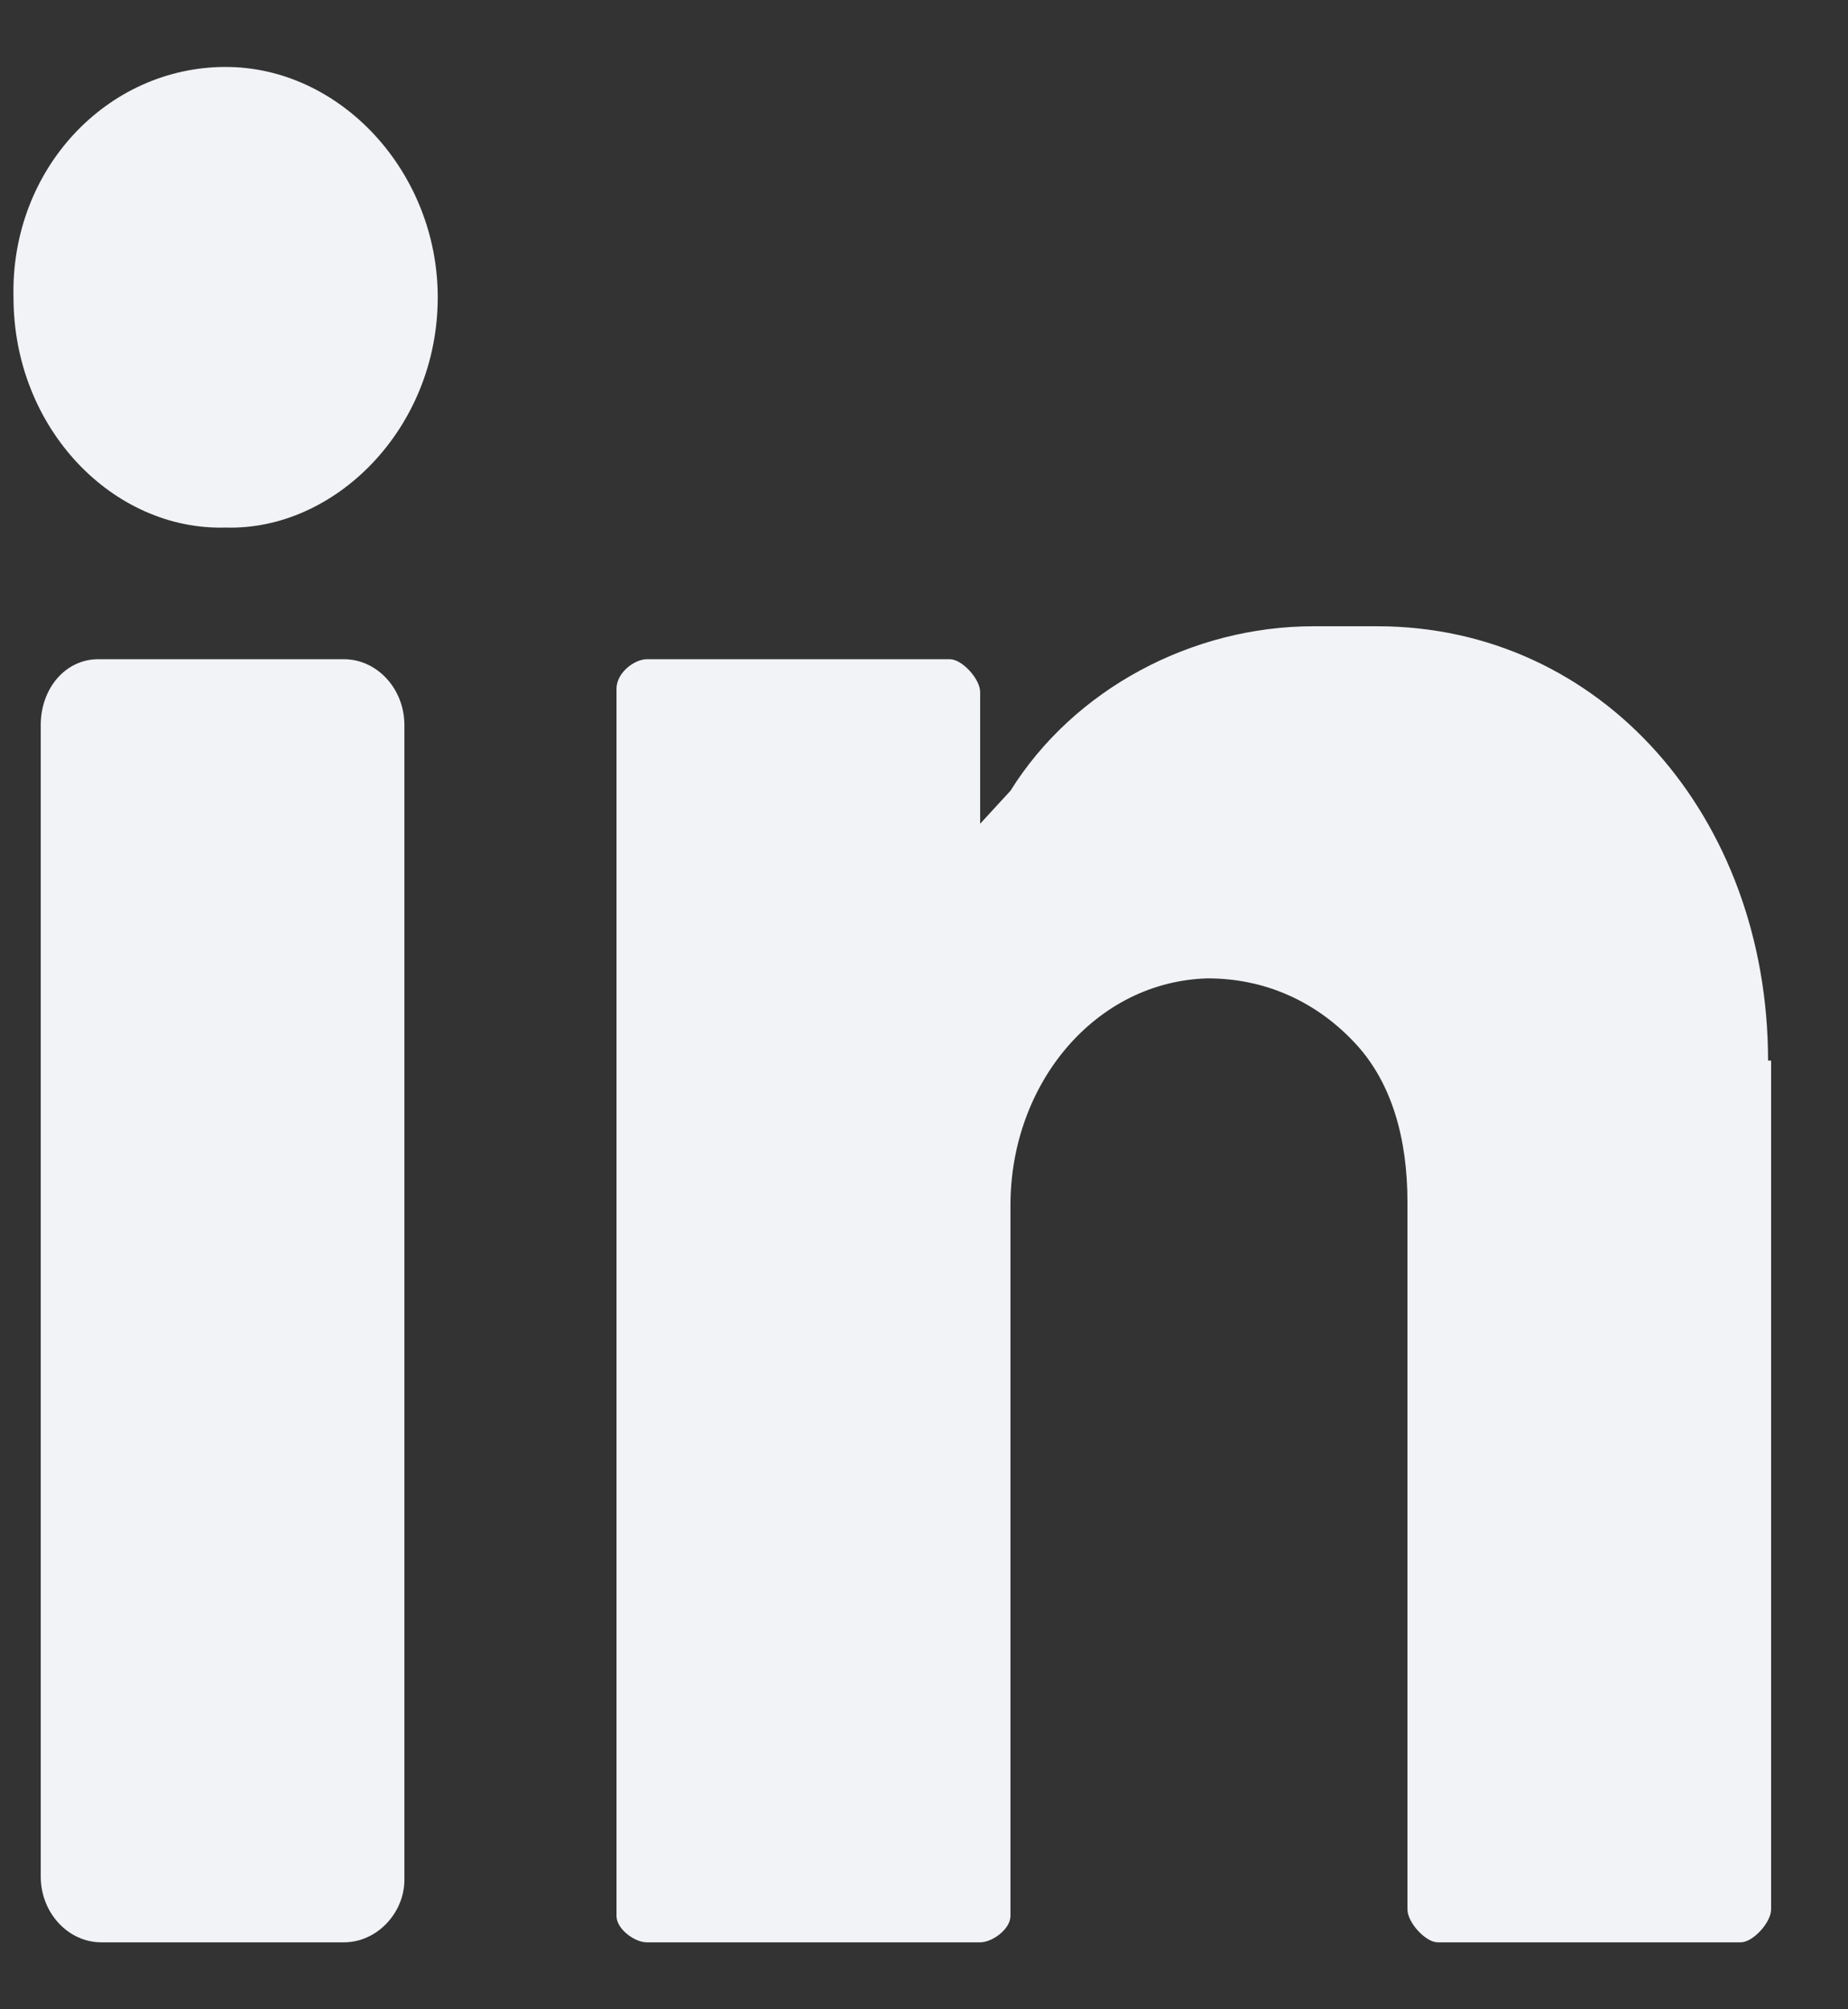 <svg width="23" height="25" viewBox="0 0 23 25" fill="none" xmlns="http://www.w3.org/2000/svg">
<rect x="0" y="0" width="23" height="25" fill="#333333" stroke="none"/>
<path d="M2.808 0.833C4.241 0.833 5.448 2.143 5.448 3.699C5.448 5.336 4.165 6.605 2.808 6.564C1.412 6.605 0.168 5.336 0.168 3.699C0.13 2.102 1.337 0.833 2.808 0.833Z" fill="#F1F3F6"/>
<path d="M4.279 24.167H1.262C0.847 24.167 0.507 23.799 0.507 23.348V9.021C0.507 8.571 0.809 8.202 1.224 8.202H4.279C4.694 8.202 5.033 8.571 5.033 9.021V23.389C5.033 23.799 4.694 24.167 4.279 24.167Z" fill="#F1F3F6"/>
<path d="M22.005 13.196C22.005 10.167 19.931 7.792 17.14 7.792H16.348C14.839 7.792 13.368 8.57 12.576 9.839C12.312 10.126 12.199 10.249 12.199 10.249V8.611C12.199 8.447 11.973 8.202 11.822 8.202H8.05C7.9 8.202 7.673 8.366 7.673 8.57V23.839C7.673 24.003 7.9 24.167 8.05 24.167H12.199C12.35 24.167 12.576 24.003 12.576 23.839V14.997C12.576 13.482 13.632 12.213 15.028 12.173C15.744 12.173 16.385 12.459 16.876 12.991C17.328 13.482 17.517 14.178 17.517 14.956V23.757C17.517 23.921 17.743 24.167 17.894 24.167H21.665C21.816 24.167 22.043 23.921 22.043 23.757V13.196H22.005Z" fill="#F1F3F6"/>
</svg>
